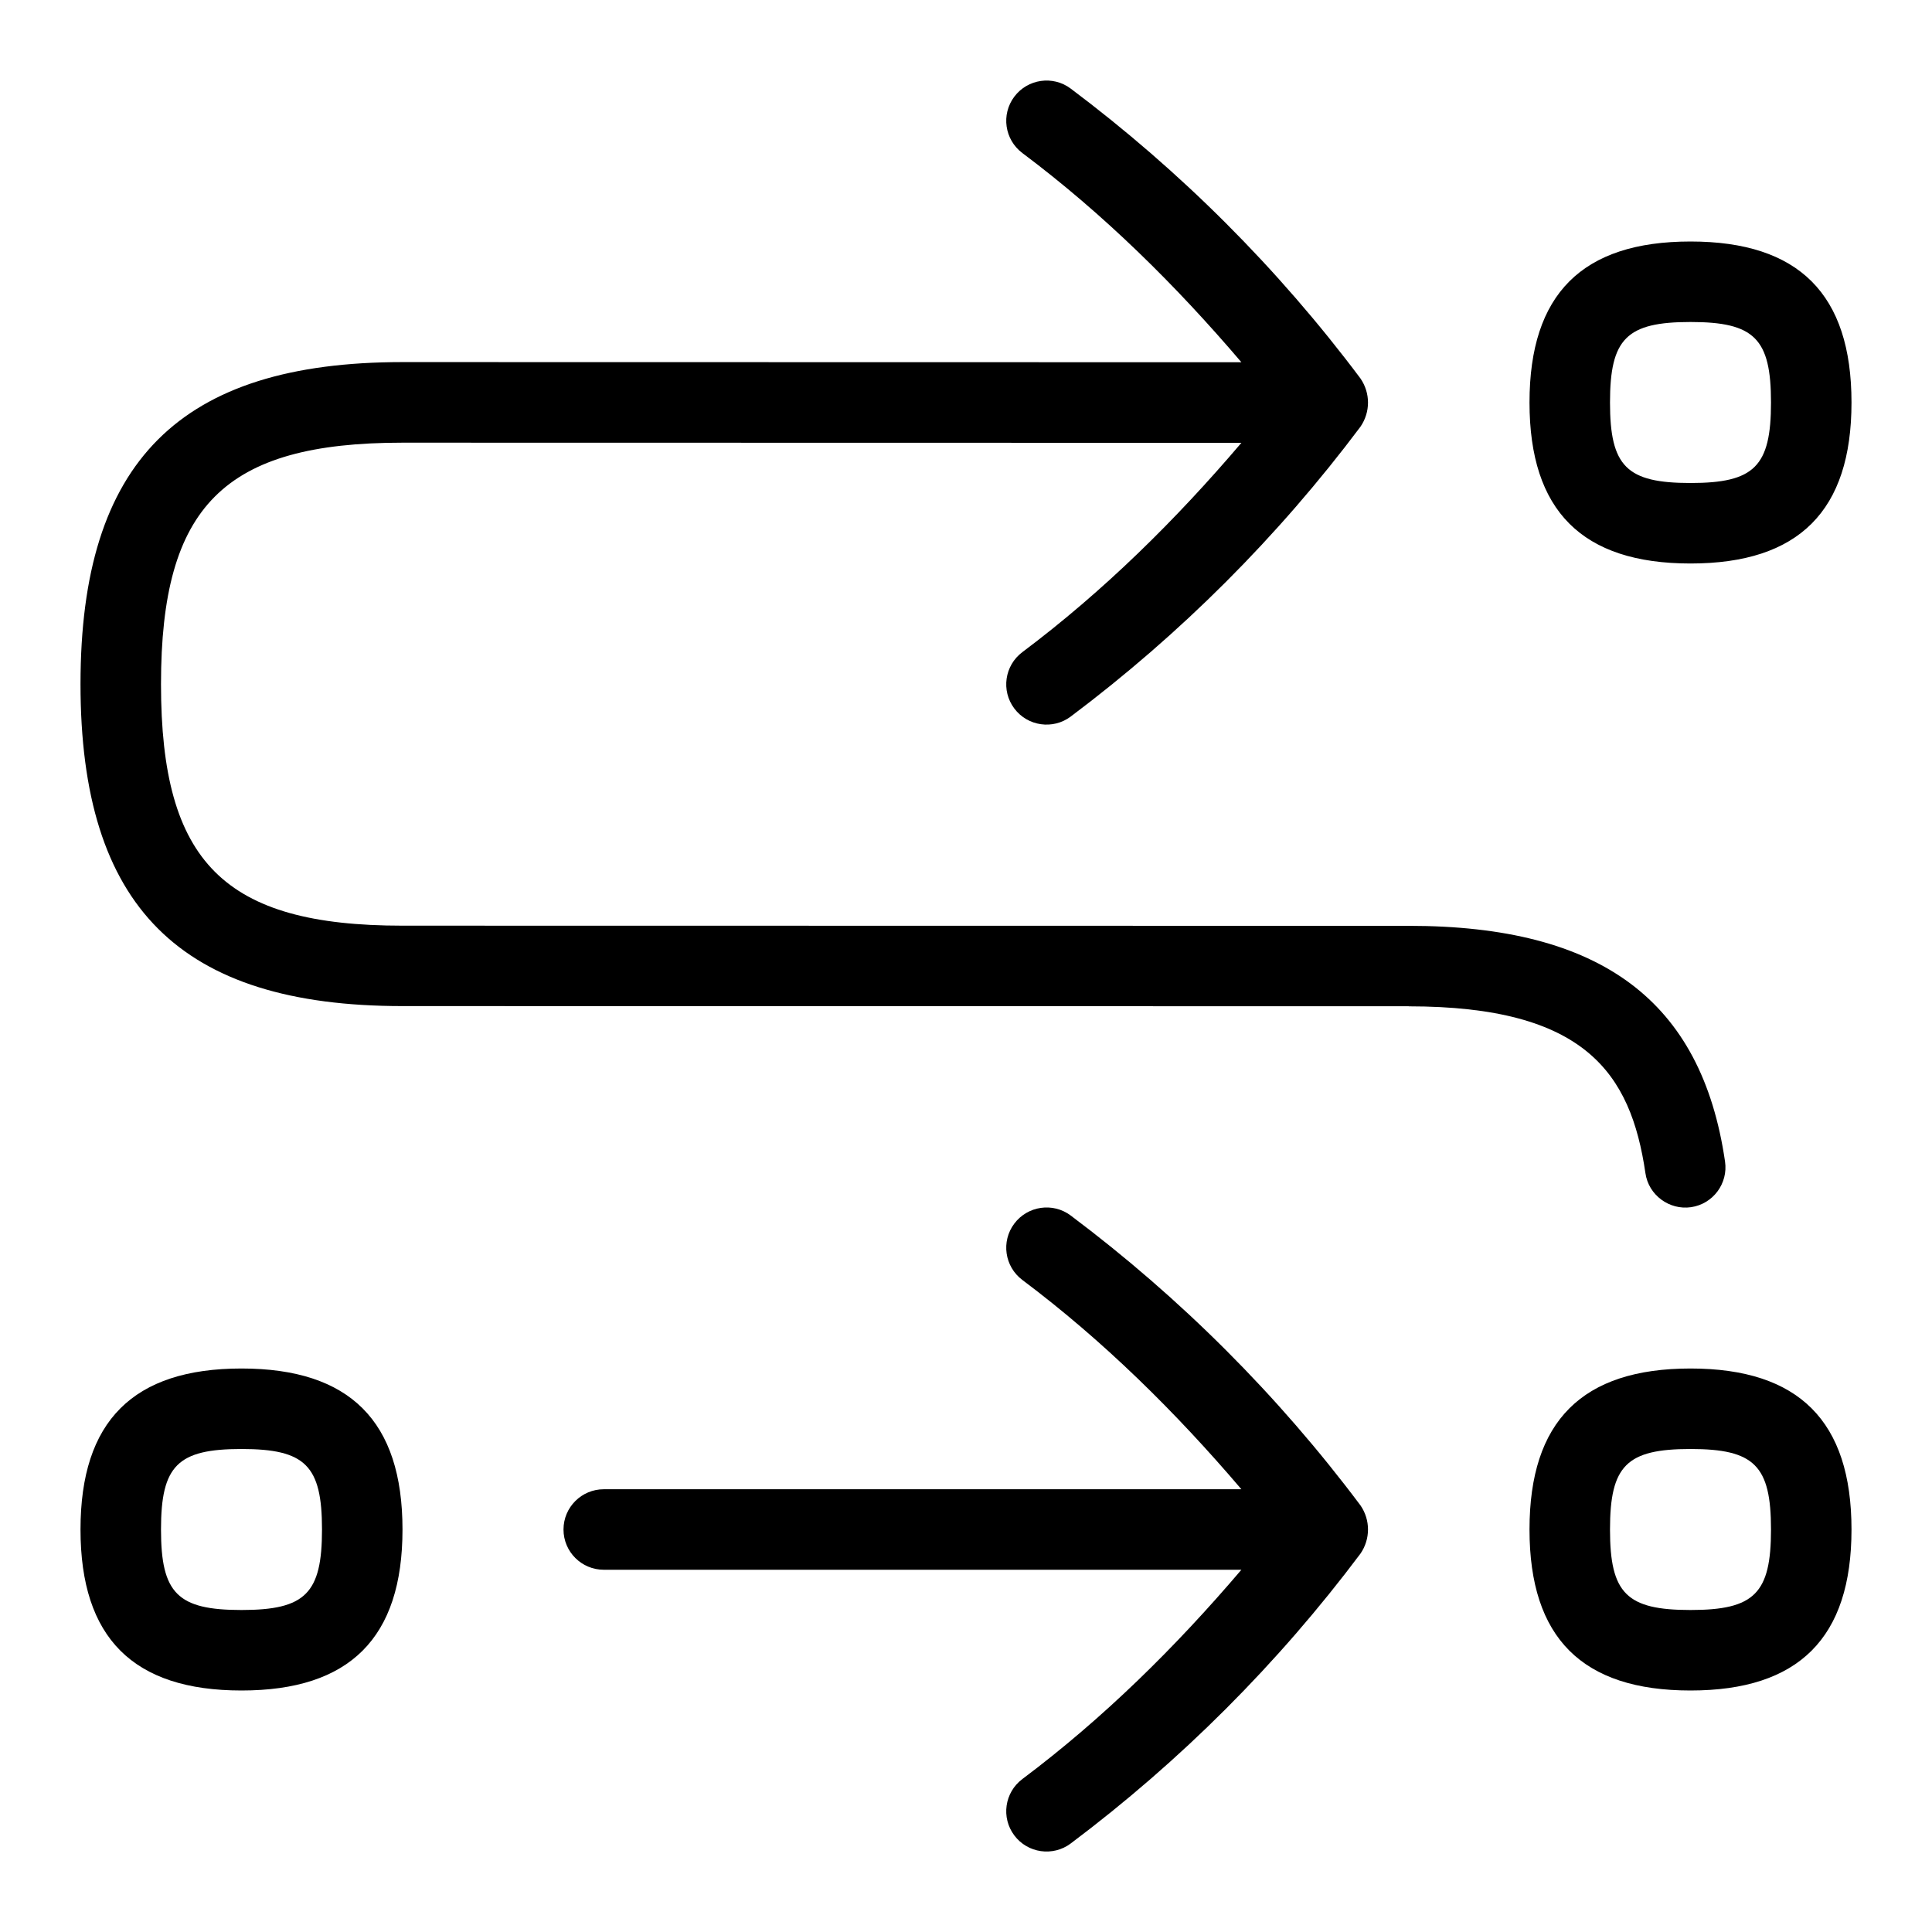 <?xml version="1.0" encoding="UTF-8"?> <svg xmlns="http://www.w3.org/2000/svg" id="Layer_1" viewBox="0 0 24 24" data-name="Layer 1"><path d="m21 7c1.346 0 2-.654 2-2s-.654-2-2-2-2 .654-2 2 .654 2 2 2zm0-3c.794 0 1 .206 1 1s-.206 1-1 1-1-.206-1-1 .206-1 1-1zm-4.1 14.7c.125.181.125.419 0 .6-1.024 1.366-2.236 2.577-3.6 3.601-.219.164-.534.121-.7-.101-.166-.221-.121-.534.1-.7 1.008-.756 1.905-1.641 2.721-2.6h-7.921c-.276 0-.5-.224-.5-.5s.224-.5.5-.5h7.921c-.816-.958-1.713-1.844-2.721-2.6-.221-.166-.266-.479-.1-.7s.48-.266.7-.101c1.364 1.023 2.576 2.234 3.6 3.601zm4.1-1.7c-1.346 0-2 .654-2 2s.654 2 2 2 2-.654 2-2-.654-2-2-2zm0 3c-.794 0-1-.206-1-1s.206-1 1-1 1 .206 1 1-.206 1-1 1zm-3.5-7.5-12.5-.002c-2.766 0-4-1.233-4-4s1.234-4 4-4l10.421.002c-.816-.958-1.713-1.844-2.721-2.599-.221-.166-.266-.479-.1-.7s.48-.266.7-.101c1.364 1.023 2.576 2.234 3.6 3.601.125.182.125.418 0 .6-1.024 1.366-2.236 2.577-3.6 3.601-.219.164-.534.121-.7-.101-.166-.221-.121-.534.1-.7 1.008-.756 1.905-1.641 2.721-2.6l-10.421-.002c-2.215 0-3 .785-3 3s.785 3 3 3l12.5.002c2.389 0 3.638.931 3.929 2.928.04.273-.149.527-.422.567-.268.039-.528-.148-.567-.423-.182-1.244-.751-2.072-2.94-2.072zm-14.5 4.5c-1.346 0-2 .654-2 2s.654 2 2 2 2-.654 2-2-.654-2-2-2zm0 3c-.794 0-1-.206-1-1s.206-1 1-1 1 .206 1 1-.206 1-1 1z"></path></svg> 